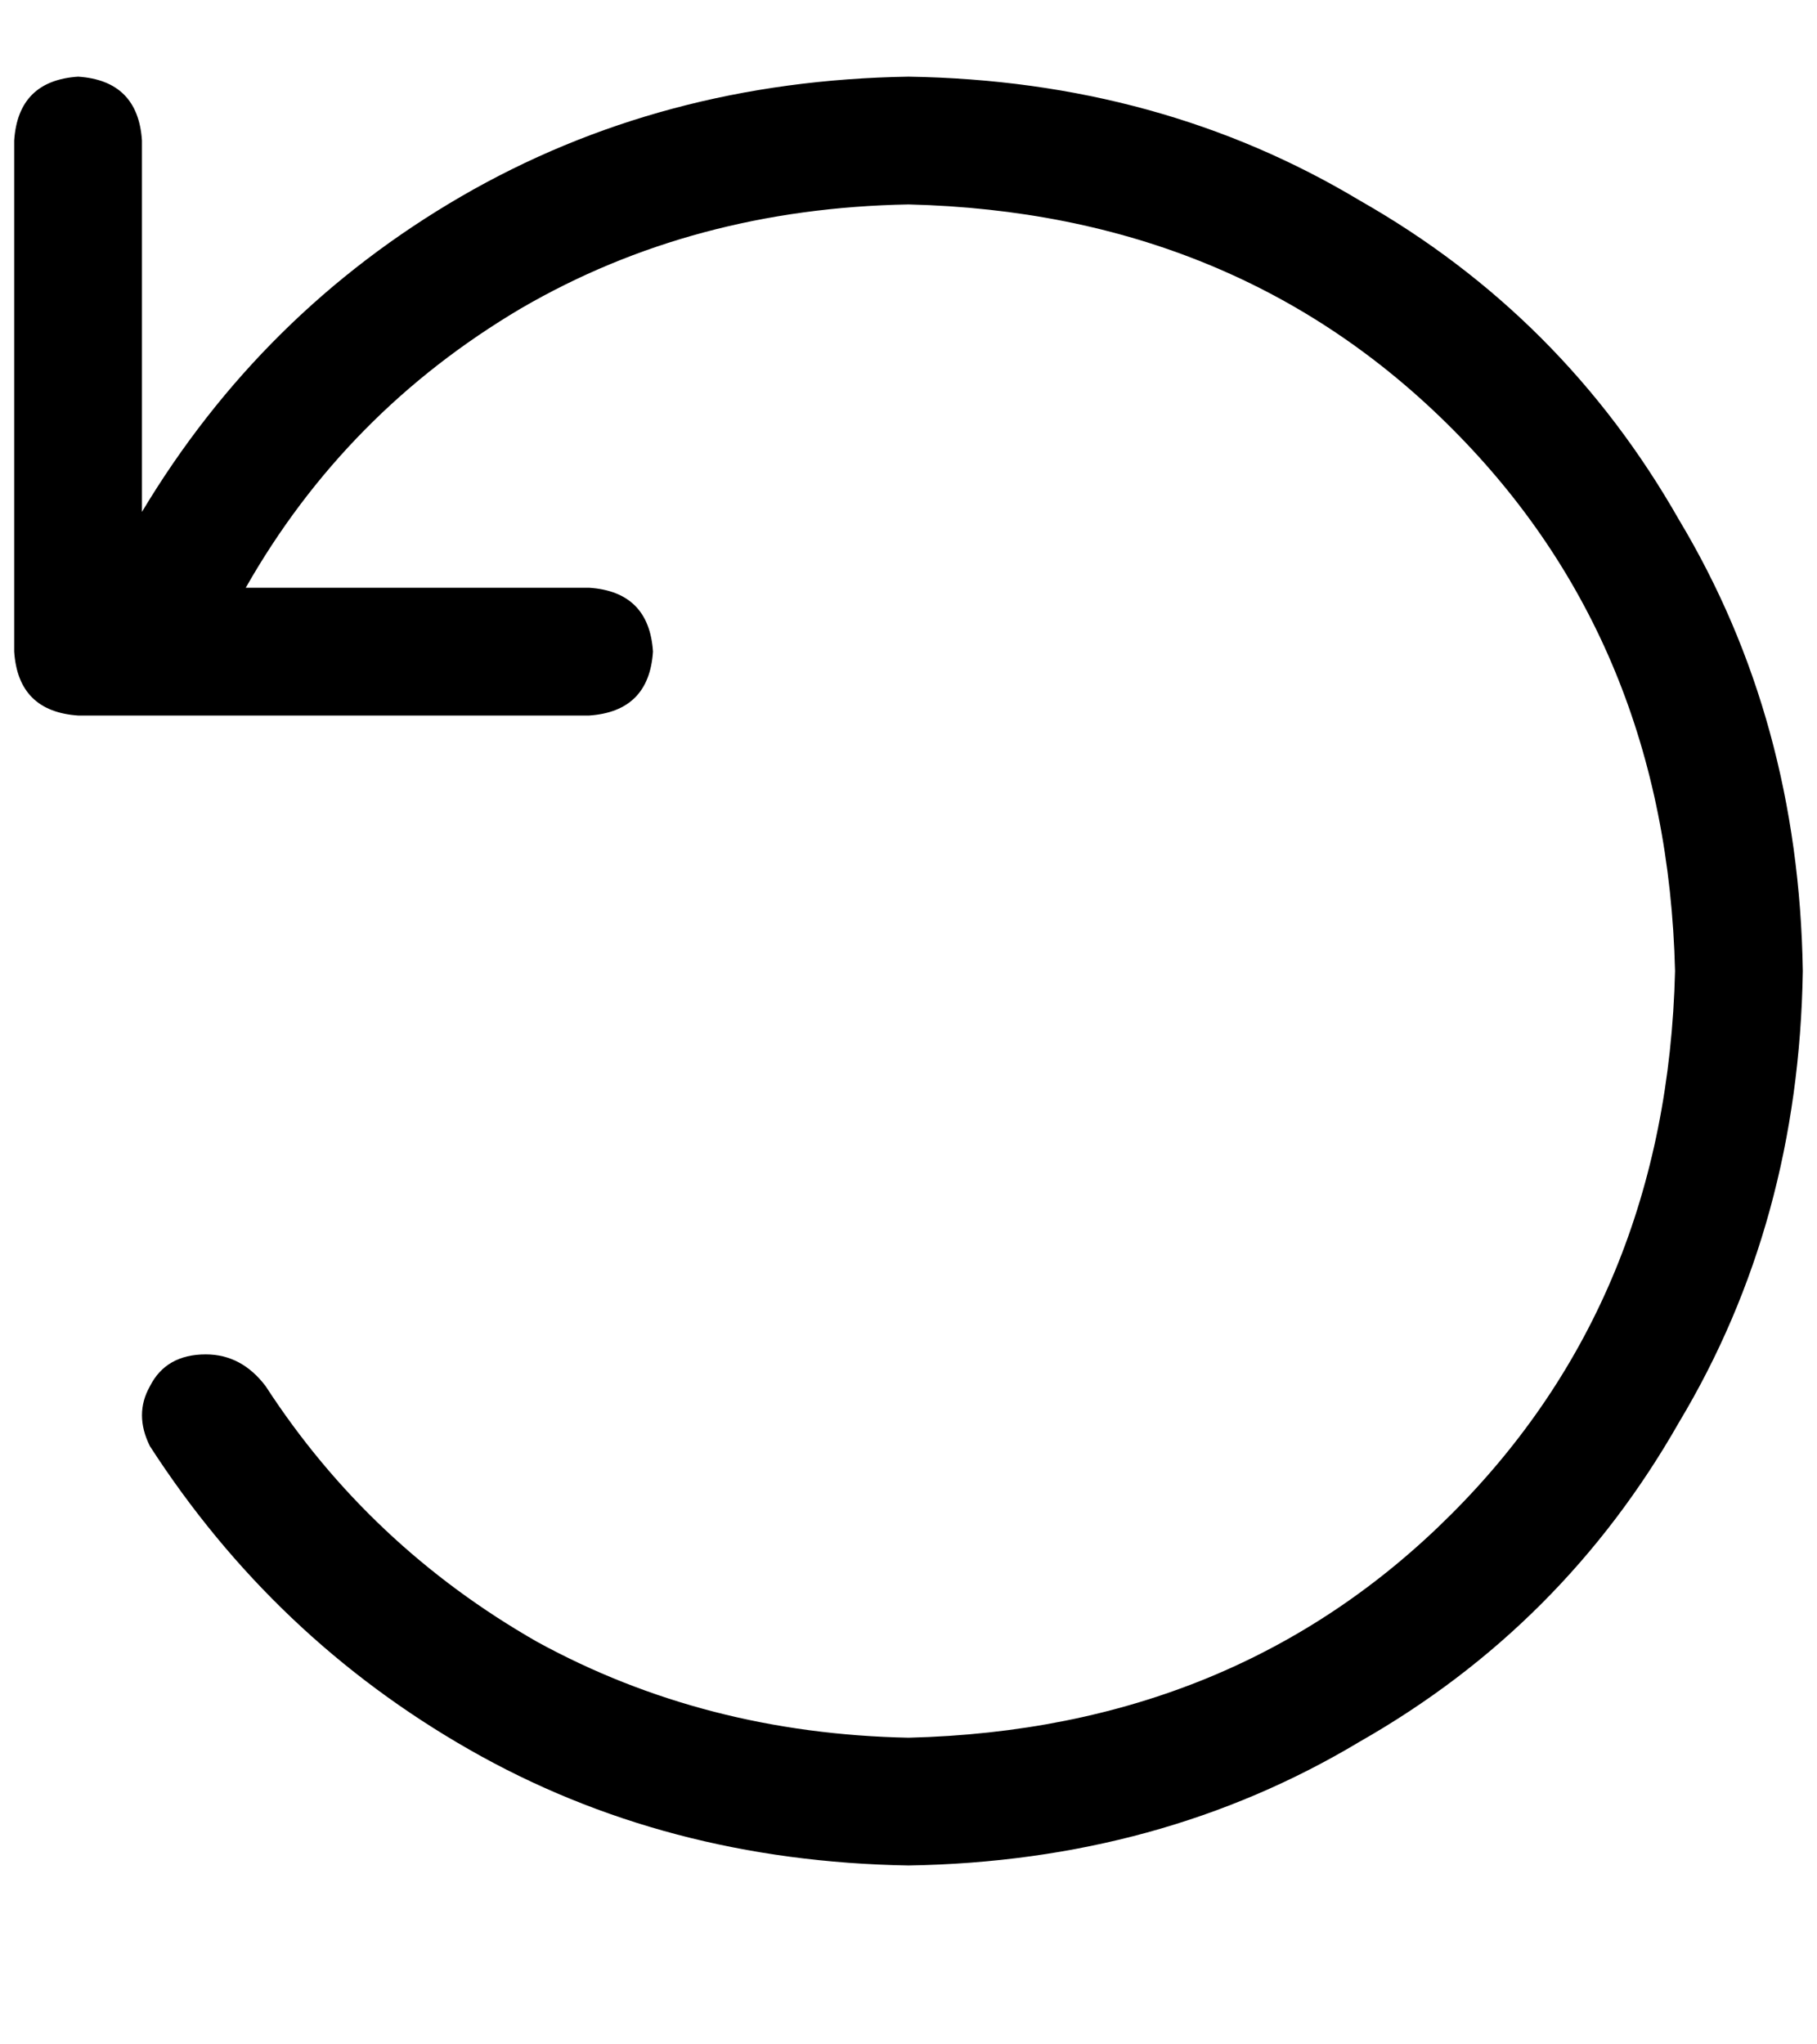 <svg xmlns="http://www.w3.org/2000/svg" fill="none" viewBox="0 0 16 18" height="18" width="16">
<path fill="black" d="M0.688 6.3C0.336 6.276 0.148 6.089 0.125 5.737V1.237C0.148 0.886 0.336 0.698 0.688 0.675C1.039 0.698 1.227 0.886 1.25 1.237V4.507C1.953 3.335 2.891 2.409 4.062 1.729C5.234 1.05 6.547 0.698 8 0.675C9.477 0.698 10.801 1.062 11.973 1.765C13.168 2.444 14.105 3.382 14.785 4.577C15.488 5.749 15.852 7.073 15.875 8.55C15.852 10.026 15.488 11.351 14.785 12.523C14.105 13.718 13.168 14.655 11.973 15.335C10.801 16.038 9.477 16.401 8 16.425C6.57 16.401 5.281 16.061 4.133 15.405C2.984 14.749 2.047 13.858 1.32 12.733C1.227 12.546 1.227 12.37 1.32 12.206C1.414 12.019 1.578 11.925 1.812 11.925C2.023 11.925 2.199 12.019 2.34 12.206C2.949 13.144 3.746 13.894 4.73 14.456C5.715 14.995 6.805 15.276 8 15.3C9.922 15.253 11.516 14.597 12.781 13.331C14.047 12.065 14.703 10.472 14.75 8.55C14.703 6.628 14.047 5.034 12.781 3.769C11.516 2.503 9.922 1.847 8 1.8C6.734 1.823 5.598 2.128 4.59 2.714C3.559 3.323 2.75 4.144 2.164 5.175H5.188C5.539 5.198 5.727 5.386 5.75 5.737C5.727 6.089 5.539 6.276 5.188 6.3H0.688Z"></path>
</svg>
